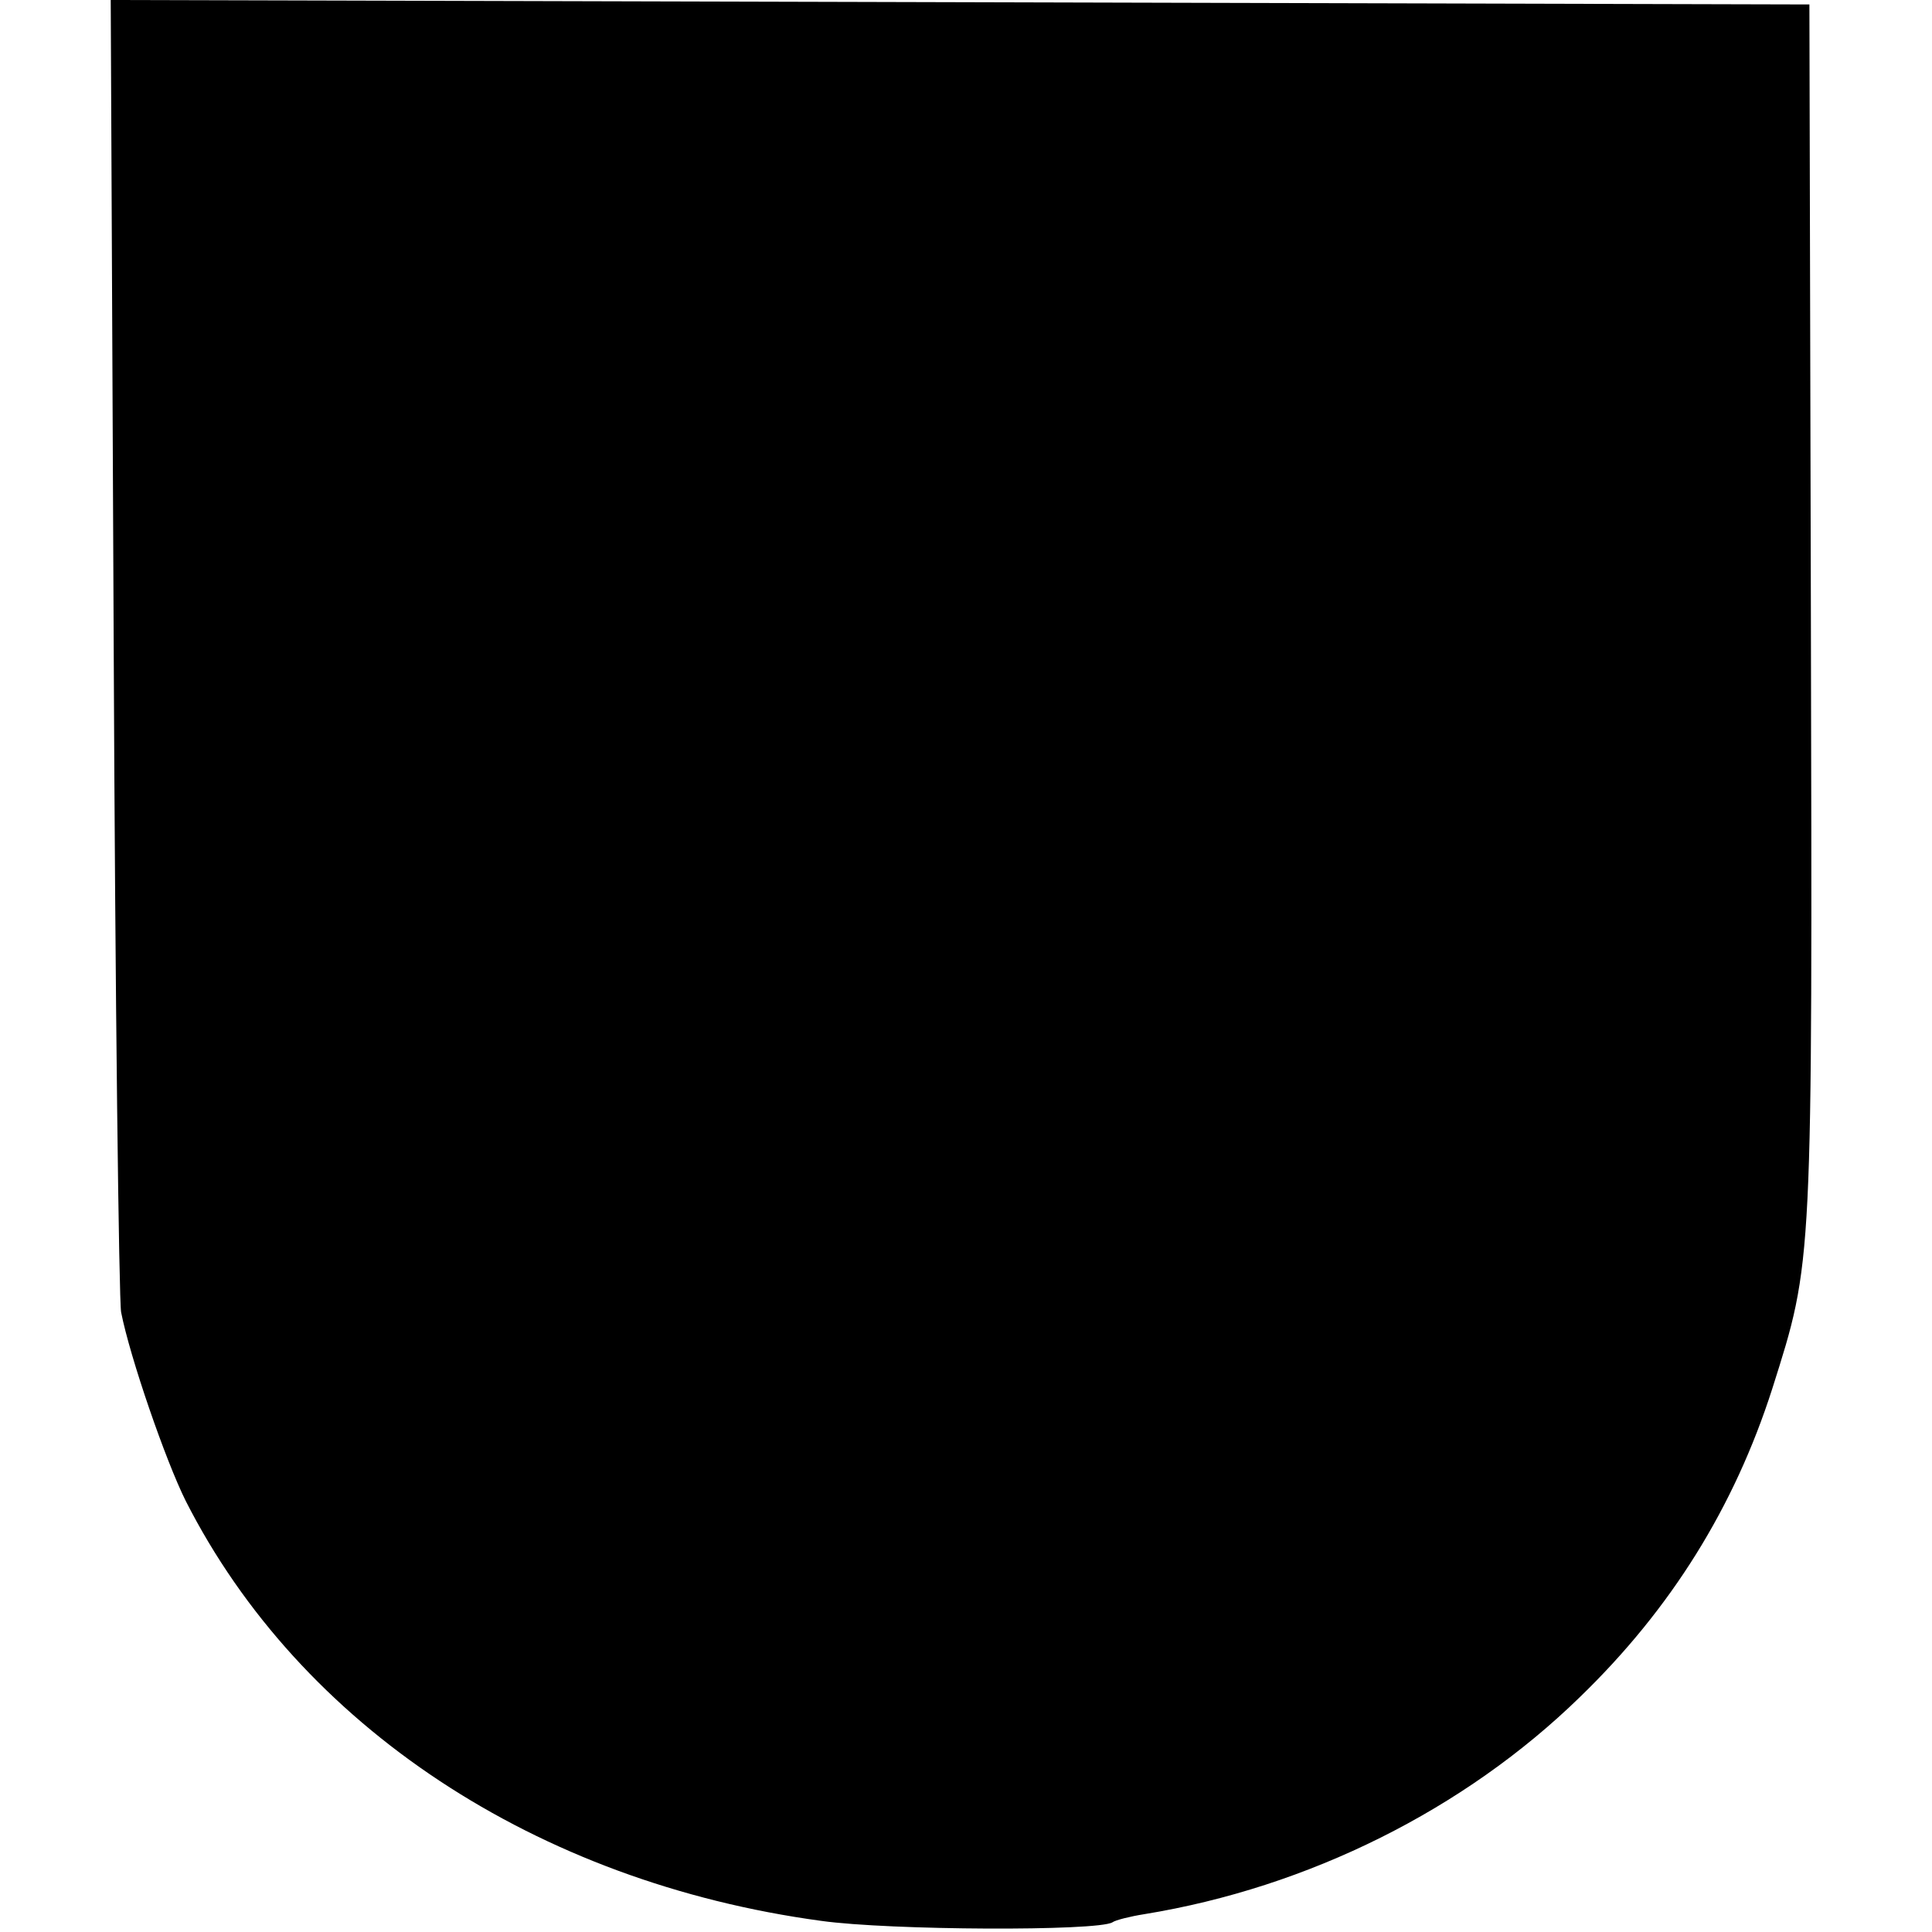 <?xml version="1.0" standalone="no"?>
<!DOCTYPE svg PUBLIC "-//W3C//DTD SVG 20010904//EN"
 "http://www.w3.org/TR/2001/REC-SVG-20010904/DTD/svg10.dtd">
<svg version="1.0" xmlns="http://www.w3.org/2000/svg"
 width="260pt" height="260pt" viewBox="0 0 260 260"
 preserveAspectRatio="xMidYMid meet">
<g transform="translate(0,260) scale(0.1,-0.1)"
fill="#000000" stroke="none">
<path d="M153 1732 c2 -477 7 -881 10 -898 12 -61 60 -200 87 -254 154 -303
472 -513 855 -565 93 -13 372 -14 392 -2 4 3 24 8 43 11 221 36 431 141 586
292 123 119 208 256 259 415 55 174 54 159 52 1044 l-2 819 -1143 3 -1143 3 4
-868z"/>
</g>
</svg>
